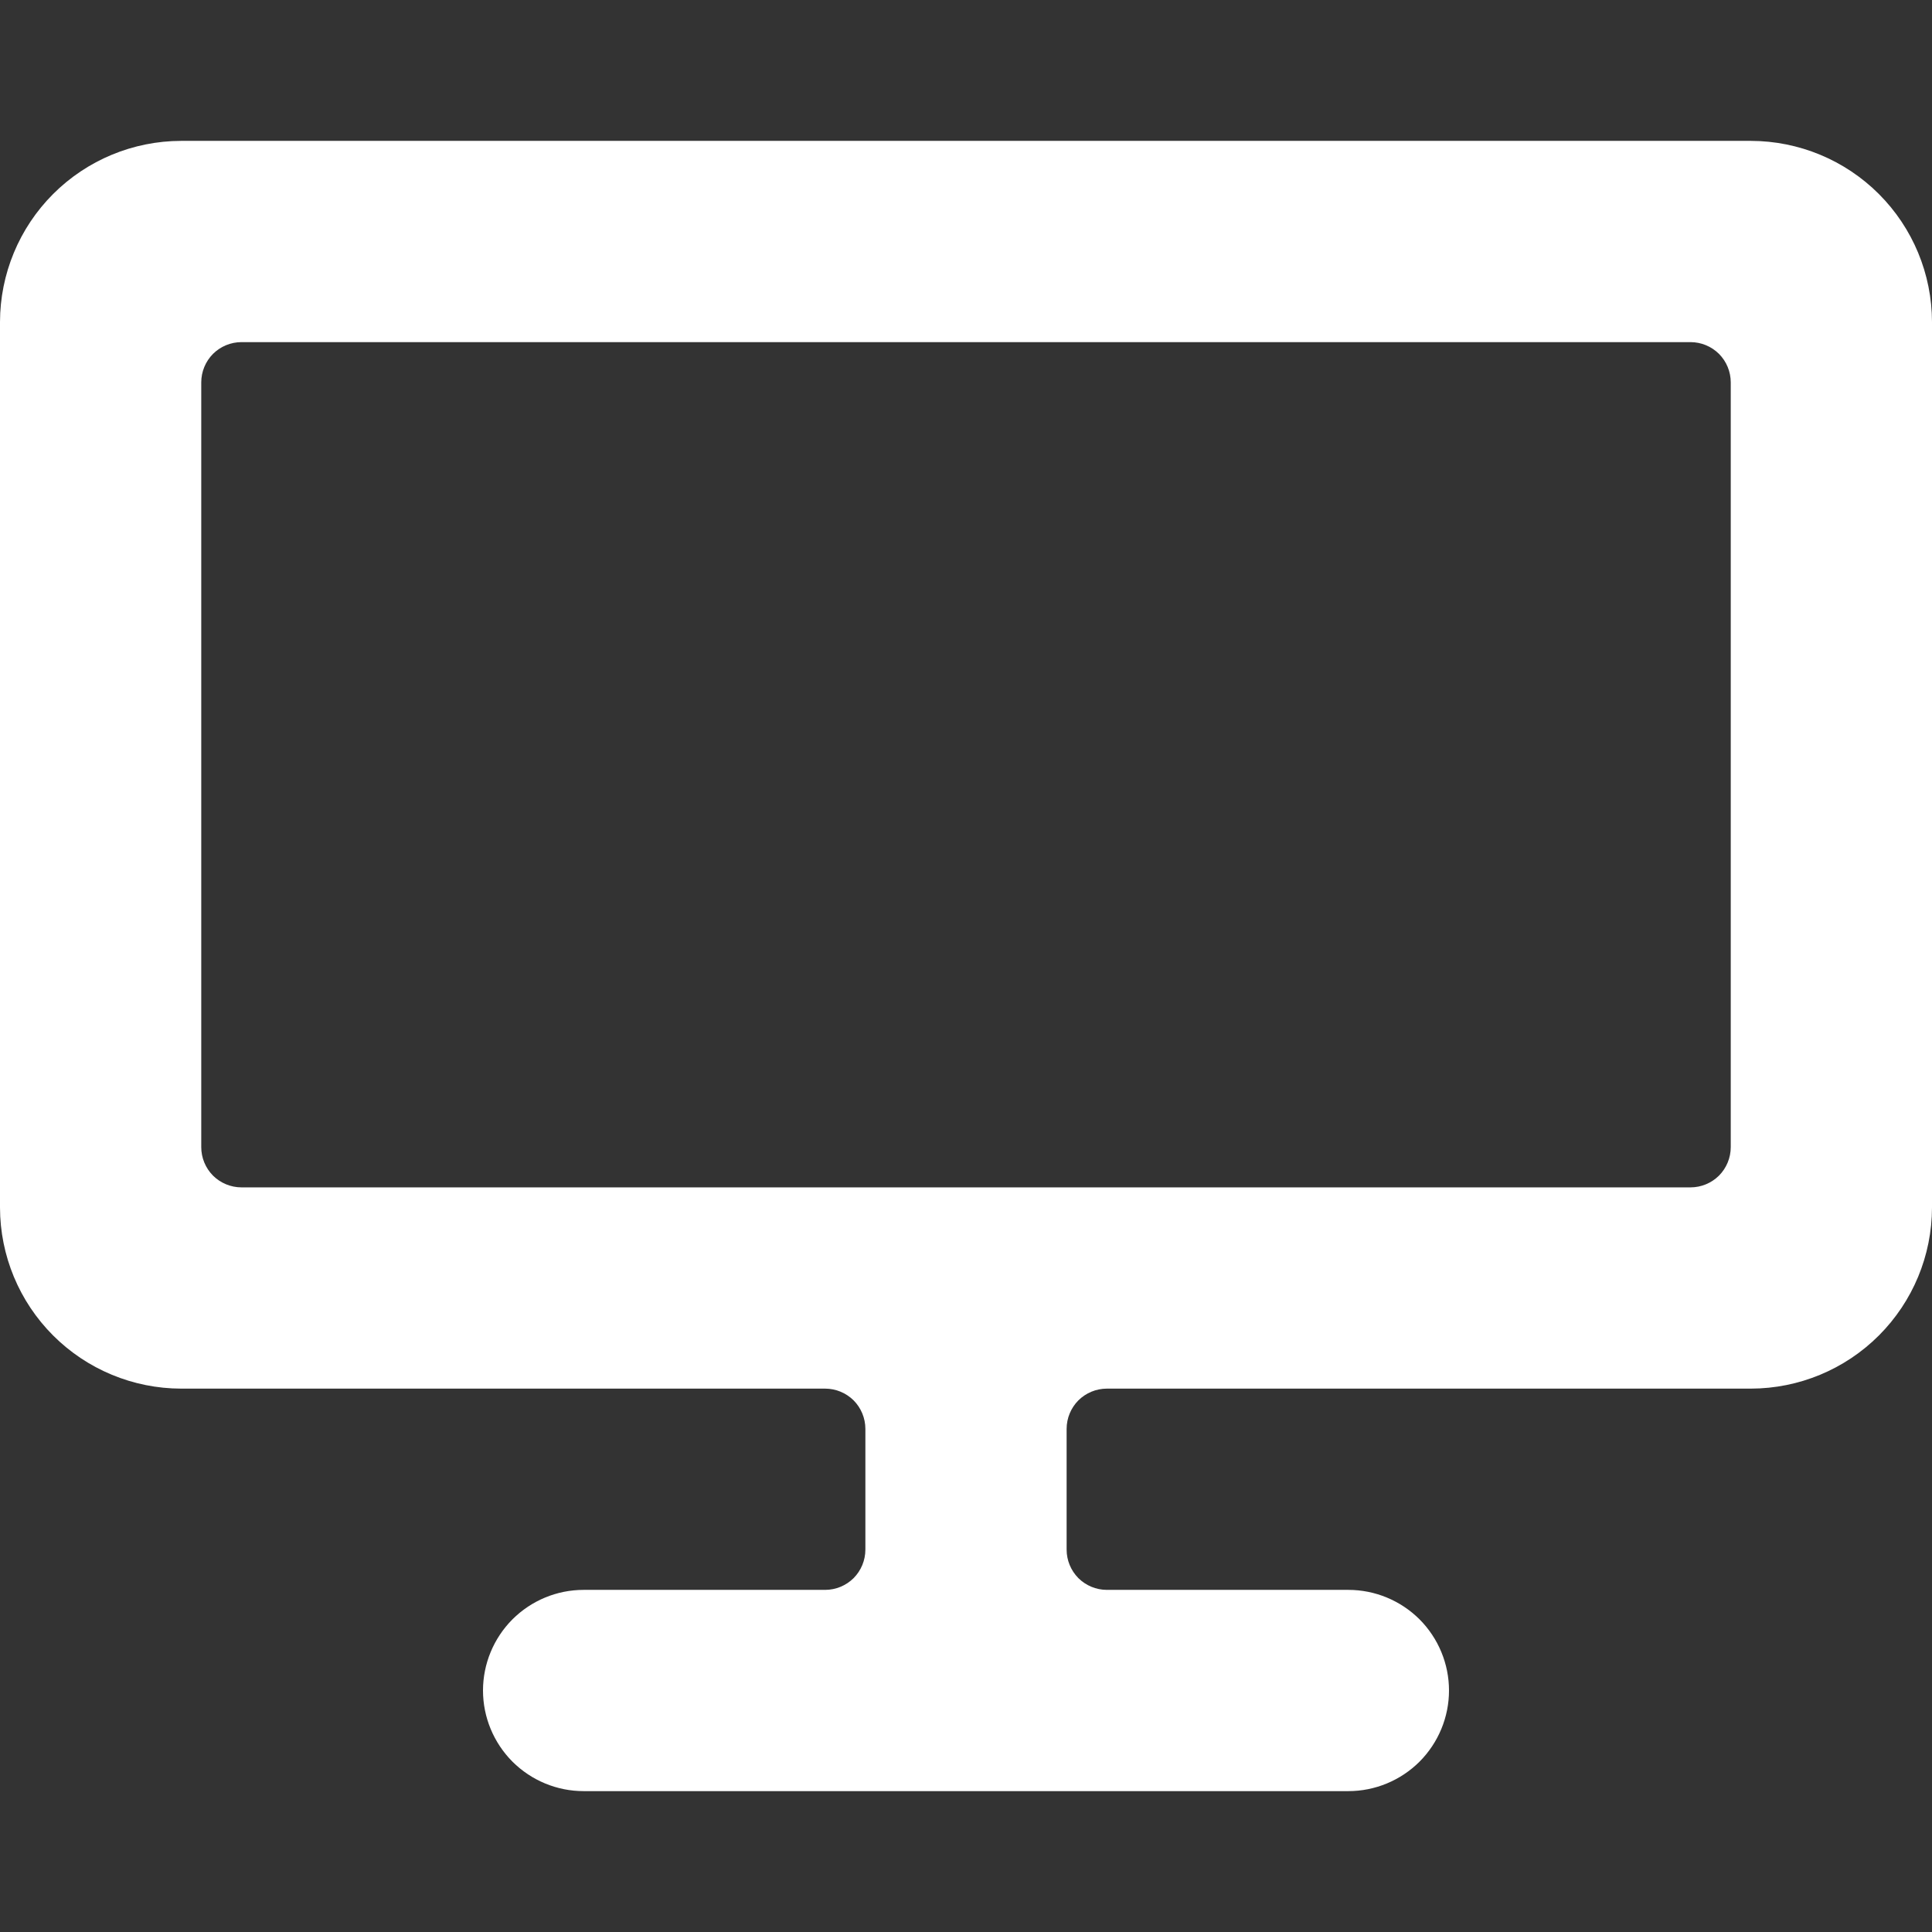 <svg width="24" height="24" viewBox="0 0 24 24" fill="none" xmlns="http://www.w3.org/2000/svg">
<rect x="0" y="0" width="24" height="24" fill="#333333" stroke="none"/>
<g clip-path="url(#clip0)">
<path d="M21.75 1.75H2.25C1.654 1.751 1.082 1.988 0.66 2.41C0.238 2.832 0.001 3.404 0 4L0 15C0.001 15.597 0.238 16.168 0.66 16.59C1.082 17.012 1.654 17.249 2.25 17.25H10.25C10.383 17.25 10.51 17.303 10.604 17.396C10.697 17.49 10.75 17.617 10.75 17.75V19.25C10.75 19.383 10.697 19.51 10.604 19.604C10.51 19.697 10.383 19.75 10.25 19.75H7.25C6.918 19.75 6.601 19.882 6.366 20.116C6.132 20.351 6 20.669 6 21C6 21.331 6.132 21.649 6.366 21.884C6.601 22.118 6.918 22.25 7.25 22.25H16.75C17.081 22.25 17.399 22.118 17.634 21.884C17.868 21.649 18 21.331 18 21C18 20.669 17.868 20.351 17.634 20.116C17.399 19.882 17.081 19.75 16.75 19.75H13.75C13.617 19.75 13.49 19.697 13.396 19.604C13.303 19.51 13.25 19.383 13.25 19.25V17.75C13.25 17.617 13.303 17.49 13.396 17.396C13.49 17.303 13.617 17.25 13.75 17.25H21.75C22.346 17.249 22.918 17.012 23.34 16.59C23.762 16.168 23.999 15.597 24 15V4C23.999 3.404 23.762 2.832 23.34 2.41C22.918 1.988 22.346 1.751 21.75 1.75ZM21.5 14.25C21.5 14.383 21.447 14.51 21.354 14.604C21.26 14.697 21.133 14.75 21 14.75H3C2.867 14.75 2.74 14.697 2.646 14.604C2.553 14.51 2.5 14.383 2.5 14.25V4.75C2.5 4.617 2.553 4.49 2.646 4.396C2.74 4.303 2.867 4.25 3 4.25H21C21.133 4.25 21.26 4.303 21.354 4.396C21.447 4.49 21.5 4.617 21.5 4.75V14.25Z" fill="white"/>
</g>
<defs>
<clipPath id="clip0">
<rect width="24" height="24" fill="white"/>
</clipPath>
</defs>
</svg>
